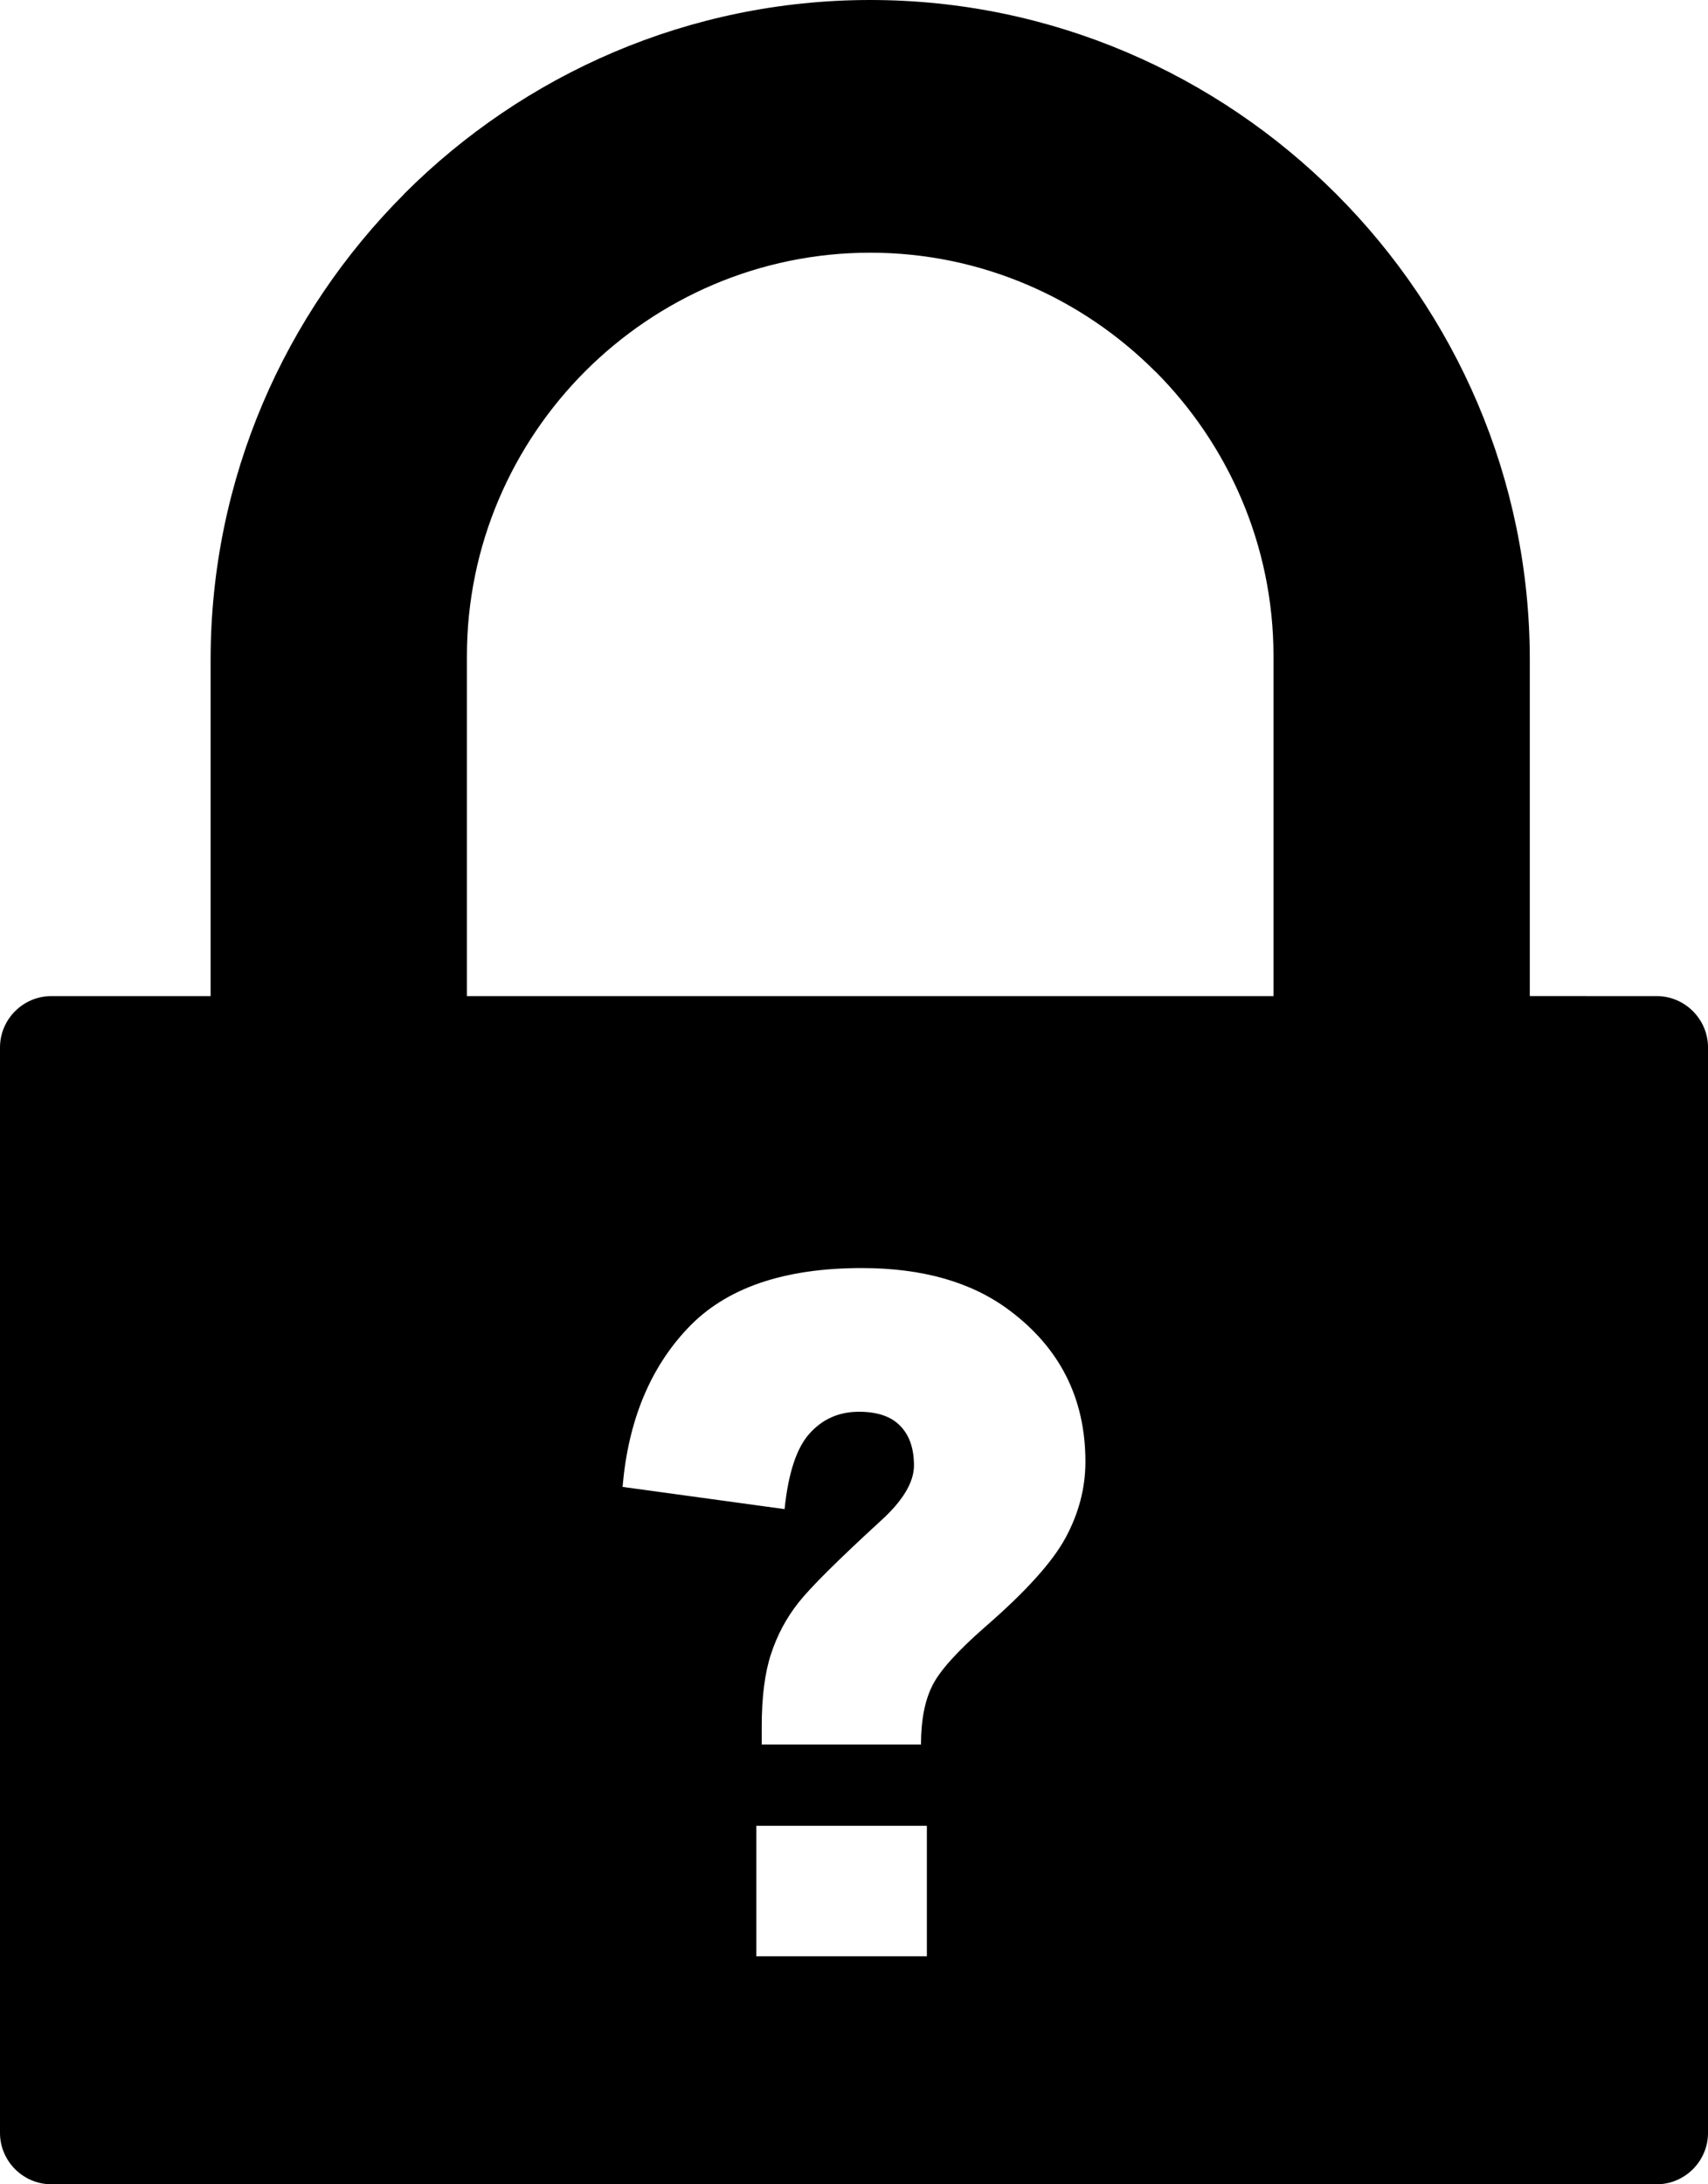<svg xmlns="http://www.w3.org/2000/svg" xmlns:xlink="http://www.w3.org/1999/xlink" id="Layer_1" x="0px" y="0px" width="96.107px" height="122.879px" viewBox="0 0 96.107 122.879" xml:space="preserve"><g><path fill-rule="evenodd" clip-rule="evenodd" d="M2.892,56.036h8.959V37.117c0-10.205,4.177-19.483,10.898-26.208v-0.009 C29.473,4.177,38.754,0,48.966,0C59.17,0,68.449,4.177,75.173,10.9l0.009,0.009c6.722,6.724,10.898,16.003,10.898,26.208v18.918 l7.136,0.001c1.591,0,2.892,1.301,2.892,2.891v61.061c0,1.59-1.302,2.891-2.892,2.891H2.892c-1.59,0-2.892-1.301-2.892-2.891 V58.926C0,57.337,1.302,56.036,2.892,56.036L2.892,56.036z M51.823,98.139h-8.962v-0.992c0-1.684,0.176-3.049,0.522-4.096 c0.346-1.055,0.852-2.012,1.535-2.881c0.683-0.867,2.219-2.393,4.605-4.582c1.271-1.143,1.905-2.197,1.905-3.146 c0-0.957-0.257-1.701-0.771-2.225c-0.507-0.531-1.286-0.797-2.323-0.797c-1.125,0-2.05,0.408-2.781,1.223 c-0.731,0.807-1.198,2.234-1.406,4.254l-9.116-1.25c0.314-3.695,1.536-6.674,3.666-8.924c2.13-2.262,5.394-3.387,9.791-3.387 c3.424,0,6.188,0.789,8.295,2.367c2.861,2.127,4.292,4.973,4.292,8.525c0,1.473-0.369,2.891-1.108,4.264 c-0.732,1.365-2.243,3.041-4.518,5.016c-1.584,1.383-2.589,2.5-2.999,3.342C52.033,95.693,51.823,96.783,51.823,98.139 L51.823,98.139z M42.556,102.711h9.598v7.34h-9.598V102.711L42.556,102.711z M26.271,56.036h45.387V36.911 c0-6.241-2.554-11.917-6.662-16.03l-0.005,0.004c-4.111-4.114-9.787-6.669-16.025-6.669c-6.24,0-11.916,2.554-16.032,6.665 c-4.108,4.113-6.662,9.79-6.662,16.03V56.036L26.271,56.036L26.271,56.036z"></path></g></svg>
